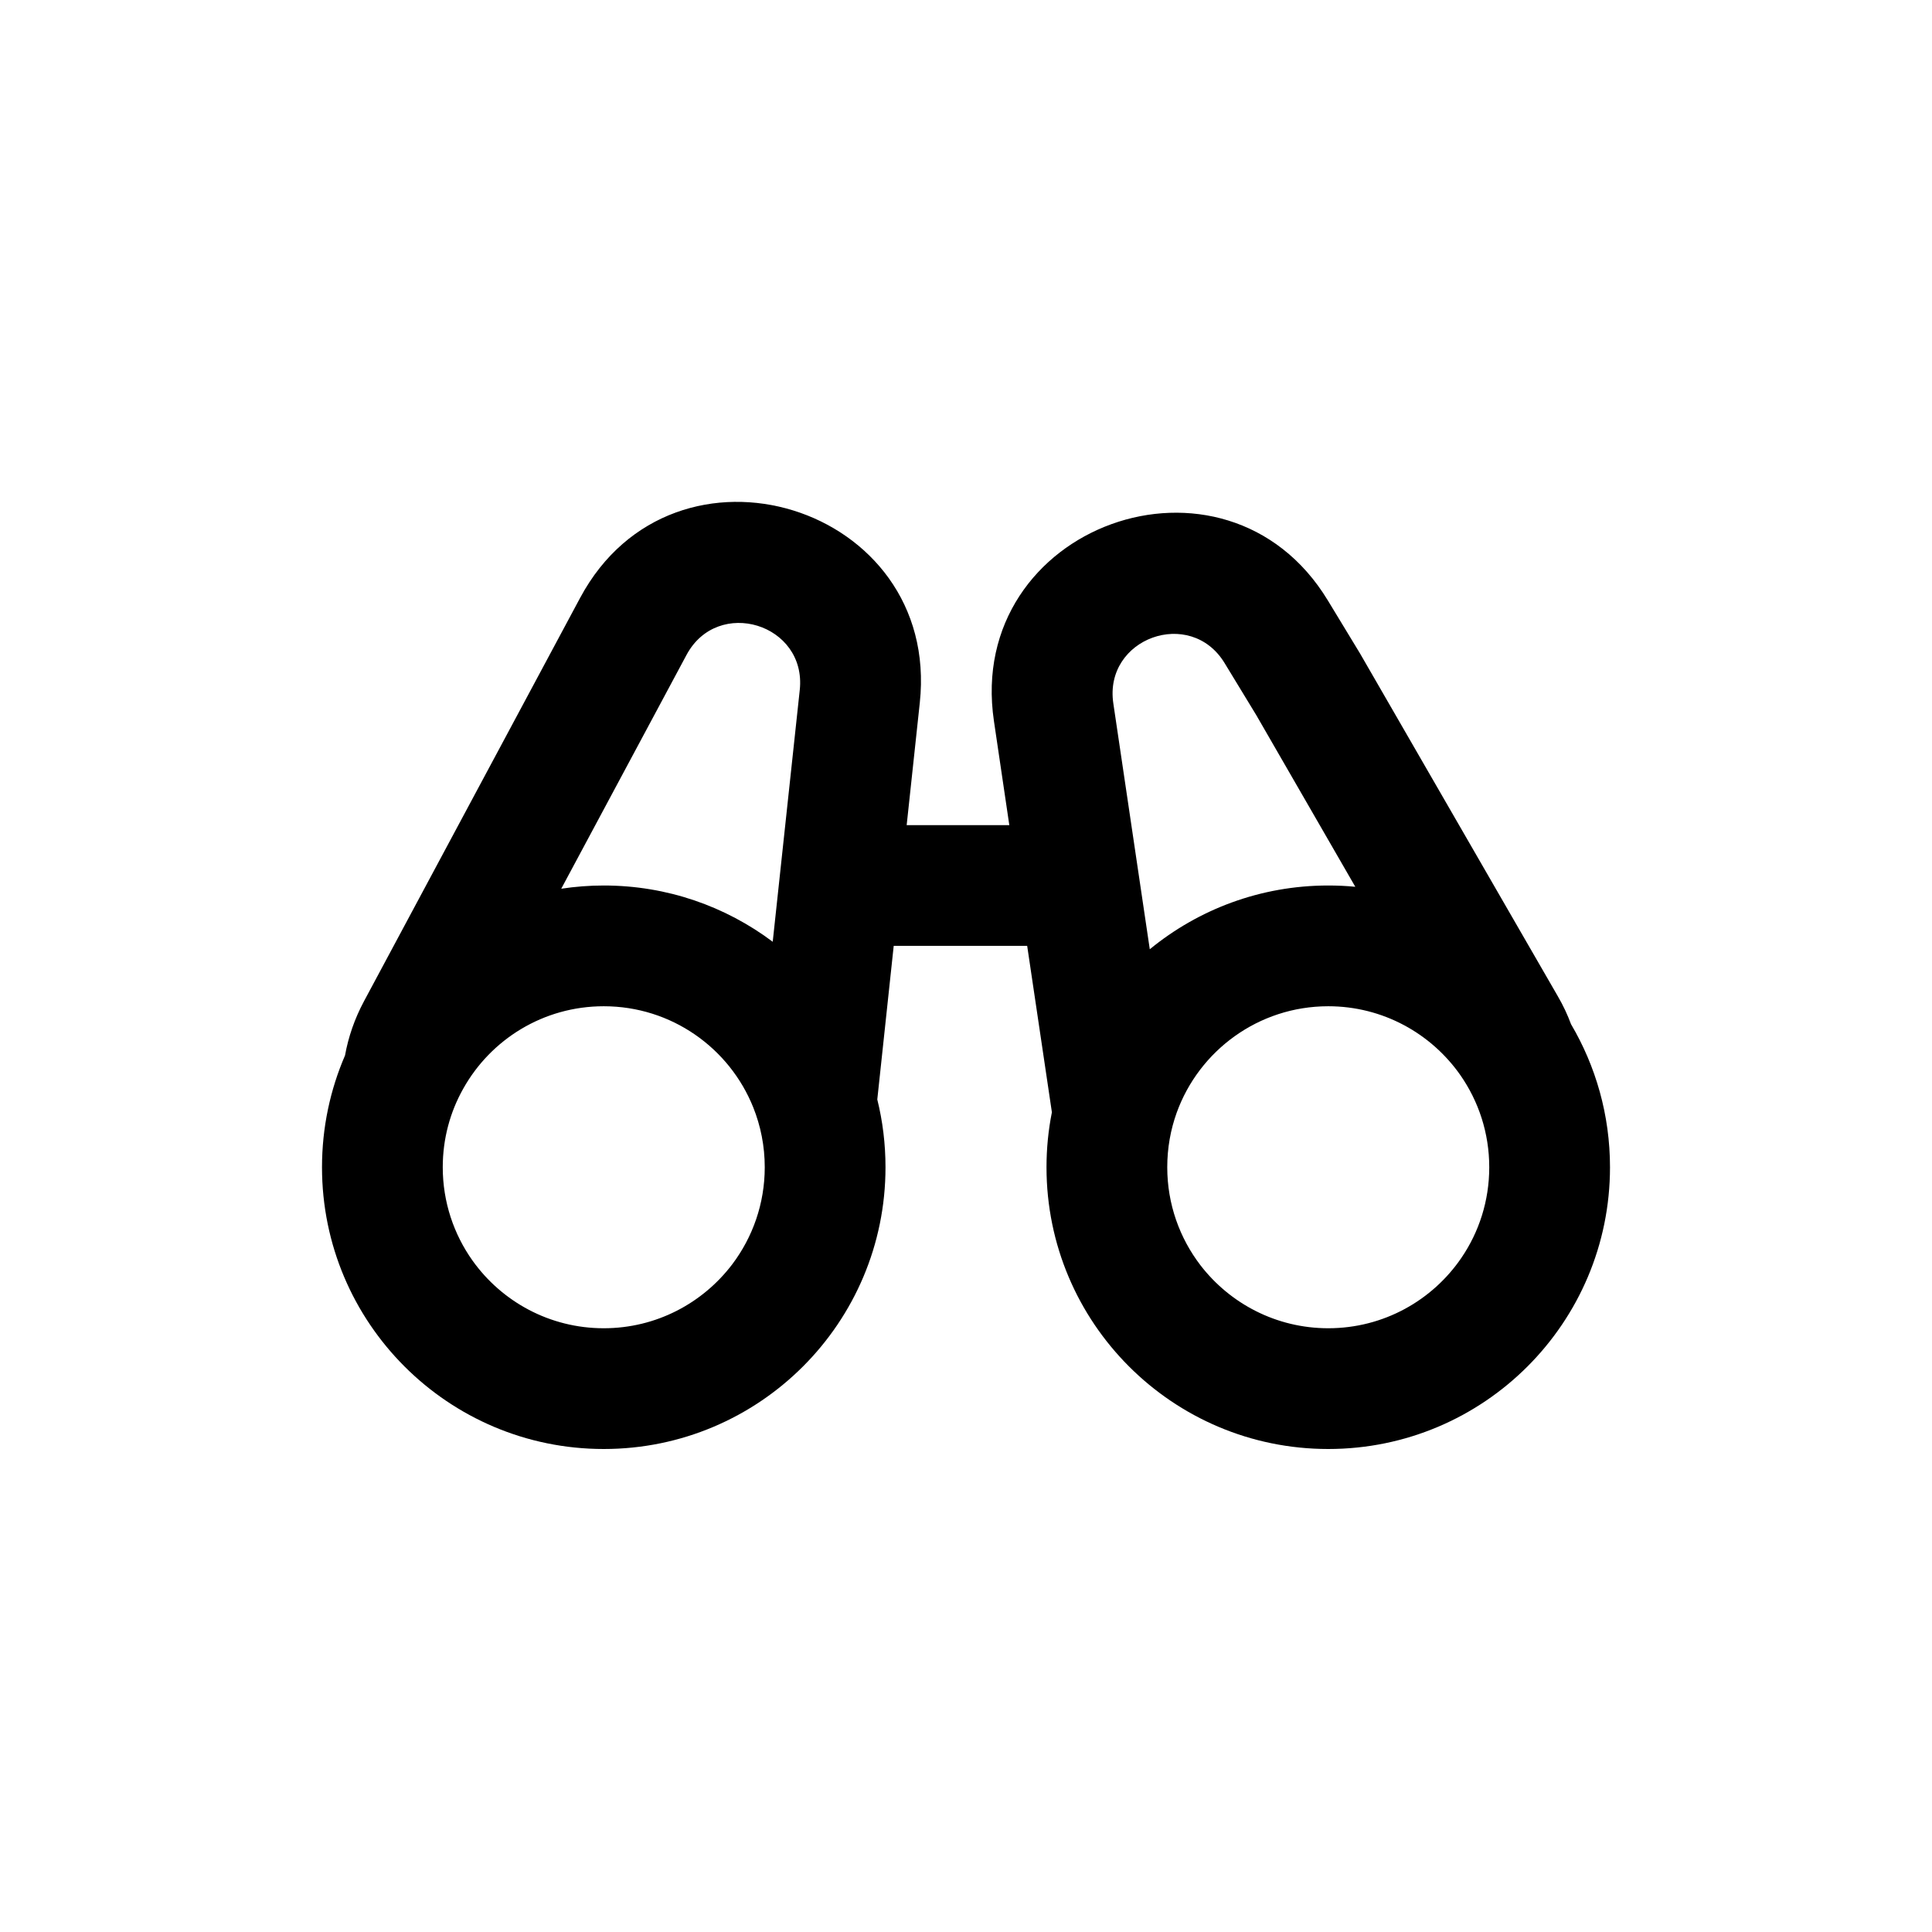 <svg  width="24" height="24" viewBox="0 0 24 24" fill="none" xmlns="http://www.w3.org/2000/svg">
<path fill-rule="evenodd" clip-rule="evenodd" d="M11.426 8.73C11.689 6.273 8.373 5.249 7.206 7.428L4.522 12.437C4.404 12.657 4.327 12.884 4.286 13.111C4.102 13.537 4 14.007 4 14.5C4 16.433 5.567 18 7.5 18C9.433 18 11 16.433 11 14.5C11 14.21 10.965 13.928 10.898 13.658L11.102 11.75H12.76L13.067 13.817C13.023 14.038 13 14.266 13 14.5C13 16.433 14.567 18 16.5 18C18.433 18 20 16.433 20 14.5C20 13.851 19.823 13.244 19.516 12.723C19.472 12.605 19.418 12.489 19.352 12.376L16.895 8.118L16.495 7.459C15.222 5.361 11.987 6.528 12.347 8.957L12.538 10.25H11.263L11.426 8.73ZM16.5 16.5C15.854 16.5 15.279 16.193 14.913 15.718C14.654 15.38 14.5 14.958 14.5 14.5C14.5 14.262 14.541 14.035 14.617 13.823C14.895 13.052 15.633 12.5 16.5 12.5C17.178 12.5 17.778 12.838 18.14 13.354C18.367 13.679 18.5 14.074 18.5 14.5C18.5 14.917 18.373 15.304 18.155 15.624C17.795 16.153 17.188 16.5 16.5 16.5ZM16.5 11C16.613 11 16.725 11.005 16.836 11.016L15.605 8.882L15.213 8.238C14.789 7.538 13.71 7.927 13.83 8.737L14.283 11.792C14.887 11.297 15.659 11 16.5 11ZM9.599 11.699L9.935 8.57C10.022 7.751 8.917 7.41 8.528 8.136L6.972 11.04C7.145 11.014 7.321 11 7.5 11C8.288 11 9.014 11.26 9.599 11.699ZM5.755 13.523C6.097 12.912 6.75 12.5 7.5 12.5C8.342 12.5 9.062 13.02 9.357 13.756C9.449 13.986 9.5 14.237 9.5 14.5C9.5 14.953 9.349 15.371 9.096 15.706C8.73 16.188 8.152 16.5 7.5 16.5C6.828 16.5 6.234 16.169 5.871 15.661C5.638 15.334 5.5 14.933 5.5 14.5C5.5 14.145 5.592 13.812 5.755 13.523Z" fill="black"/>
</svg>